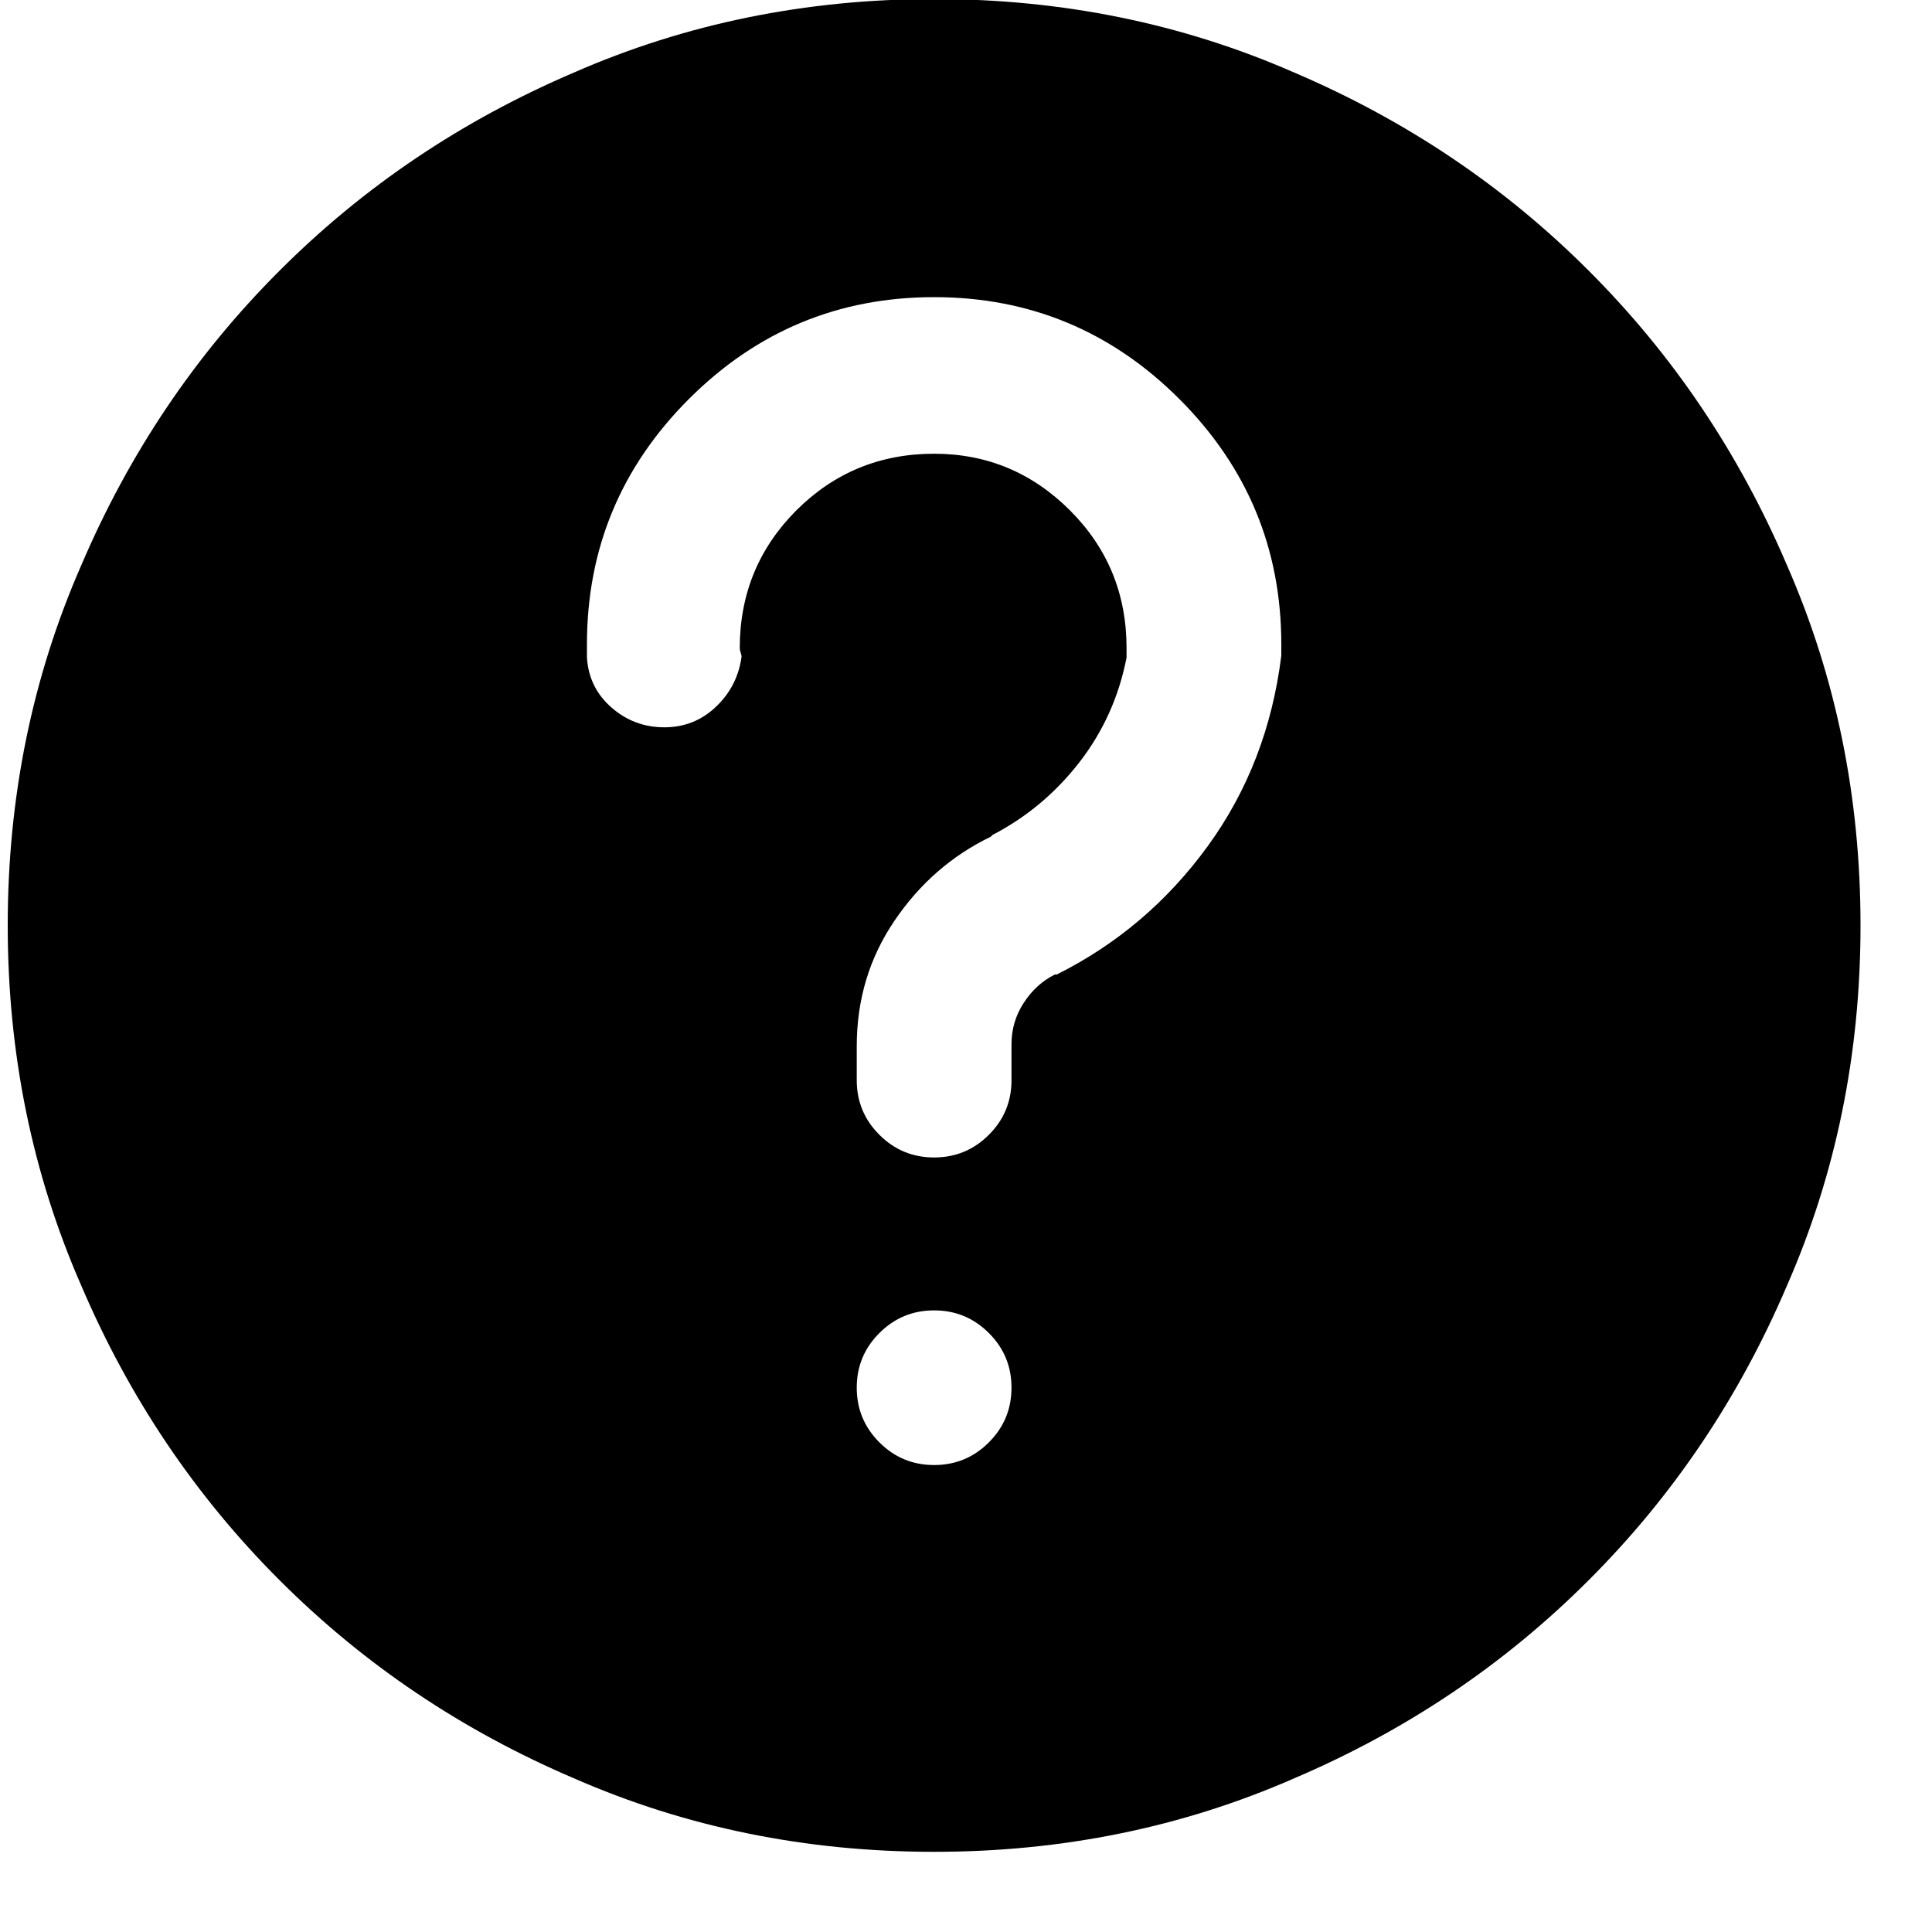 <svg xmlns="http://www.w3.org/2000/svg" fill="none" viewBox="0 0 20 20" height="20" width="20">
<path fill="black" d="M9.67 -0.01C8.342 -0.01 7.098 0.244 5.939 0.752C4.781 1.247 3.765 1.93 2.893 2.803C2.02 3.675 1.337 4.691 0.842 5.85C0.334 7.008 0.08 8.252 0.08 9.58C0.08 10.908 0.334 12.152 0.842 13.31C1.337 14.469 2.02 15.485 2.893 16.357C3.765 17.23 4.781 17.913 5.939 18.408C7.098 18.916 8.342 19.17 9.67 19.17C10.998 19.17 12.242 18.916 13.4 18.408C14.559 17.913 15.575 17.23 16.447 16.357C17.32 15.485 18.003 14.469 18.498 13.31C19.006 12.152 19.26 10.908 19.26 9.58C19.26 8.252 19.006 7.008 18.498 5.85C18.003 4.691 17.32 3.675 16.447 2.803C15.575 1.93 14.559 1.247 13.4 0.752C12.242 0.244 10.998 -0.01 9.67 -0.01ZM9.67 15.166C9.449 15.166 9.26 15.088 9.104 14.932C8.947 14.775 8.869 14.587 8.869 14.365C8.869 14.144 8.947 13.955 9.104 13.799C9.26 13.643 9.449 13.565 9.67 13.565C9.891 13.565 10.08 13.643 10.236 13.799C10.393 13.955 10.471 14.144 10.471 14.365C10.471 14.587 10.393 14.775 10.236 14.932C10.08 15.088 9.891 15.166 9.67 15.166ZM10.92 10.088C10.79 10.153 10.682 10.251 10.598 10.381C10.513 10.511 10.471 10.654 10.471 10.81C10.471 10.81 10.471 10.814 10.471 10.82C10.471 10.827 10.471 10.83 10.471 10.83V11.182C10.471 11.403 10.393 11.592 10.236 11.748C10.08 11.904 9.891 11.982 9.67 11.982C9.449 11.982 9.26 11.904 9.104 11.748C8.947 11.592 8.869 11.403 8.869 11.182V10.83C8.869 10.348 8.999 9.915 9.26 9.531C9.52 9.147 9.852 8.857 10.256 8.662L10.275 8.643C10.627 8.46 10.926 8.21 11.174 7.891C11.421 7.572 11.584 7.21 11.662 6.807V6.787C11.662 6.774 11.662 6.761 11.662 6.748C11.662 6.735 11.662 6.722 11.662 6.709C11.662 6.149 11.467 5.674 11.076 5.283C10.685 4.893 10.217 4.697 9.67 4.697C9.11 4.697 8.635 4.893 8.244 5.283C7.854 5.674 7.658 6.149 7.658 6.709C7.658 6.722 7.661 6.738 7.668 6.758C7.674 6.777 7.678 6.794 7.678 6.807V6.787C7.652 6.995 7.564 7.171 7.414 7.314C7.264 7.458 7.085 7.529 6.877 7.529C6.669 7.529 6.486 7.461 6.33 7.324C6.174 7.188 6.089 7.015 6.076 6.807V6.787C6.076 6.774 6.076 6.758 6.076 6.738C6.076 6.719 6.076 6.696 6.076 6.67C6.076 5.68 6.428 4.834 7.131 4.131C7.834 3.428 8.68 3.076 9.67 3.076C10.659 3.076 11.506 3.428 12.209 4.131C12.912 4.834 13.264 5.68 13.264 6.67C13.264 6.696 13.264 6.719 13.264 6.738C13.264 6.758 13.264 6.781 13.264 6.807V6.787C13.172 7.529 12.919 8.187 12.502 8.76C12.085 9.333 11.565 9.775 10.94 10.088H10.92Z"></path>
</svg>

